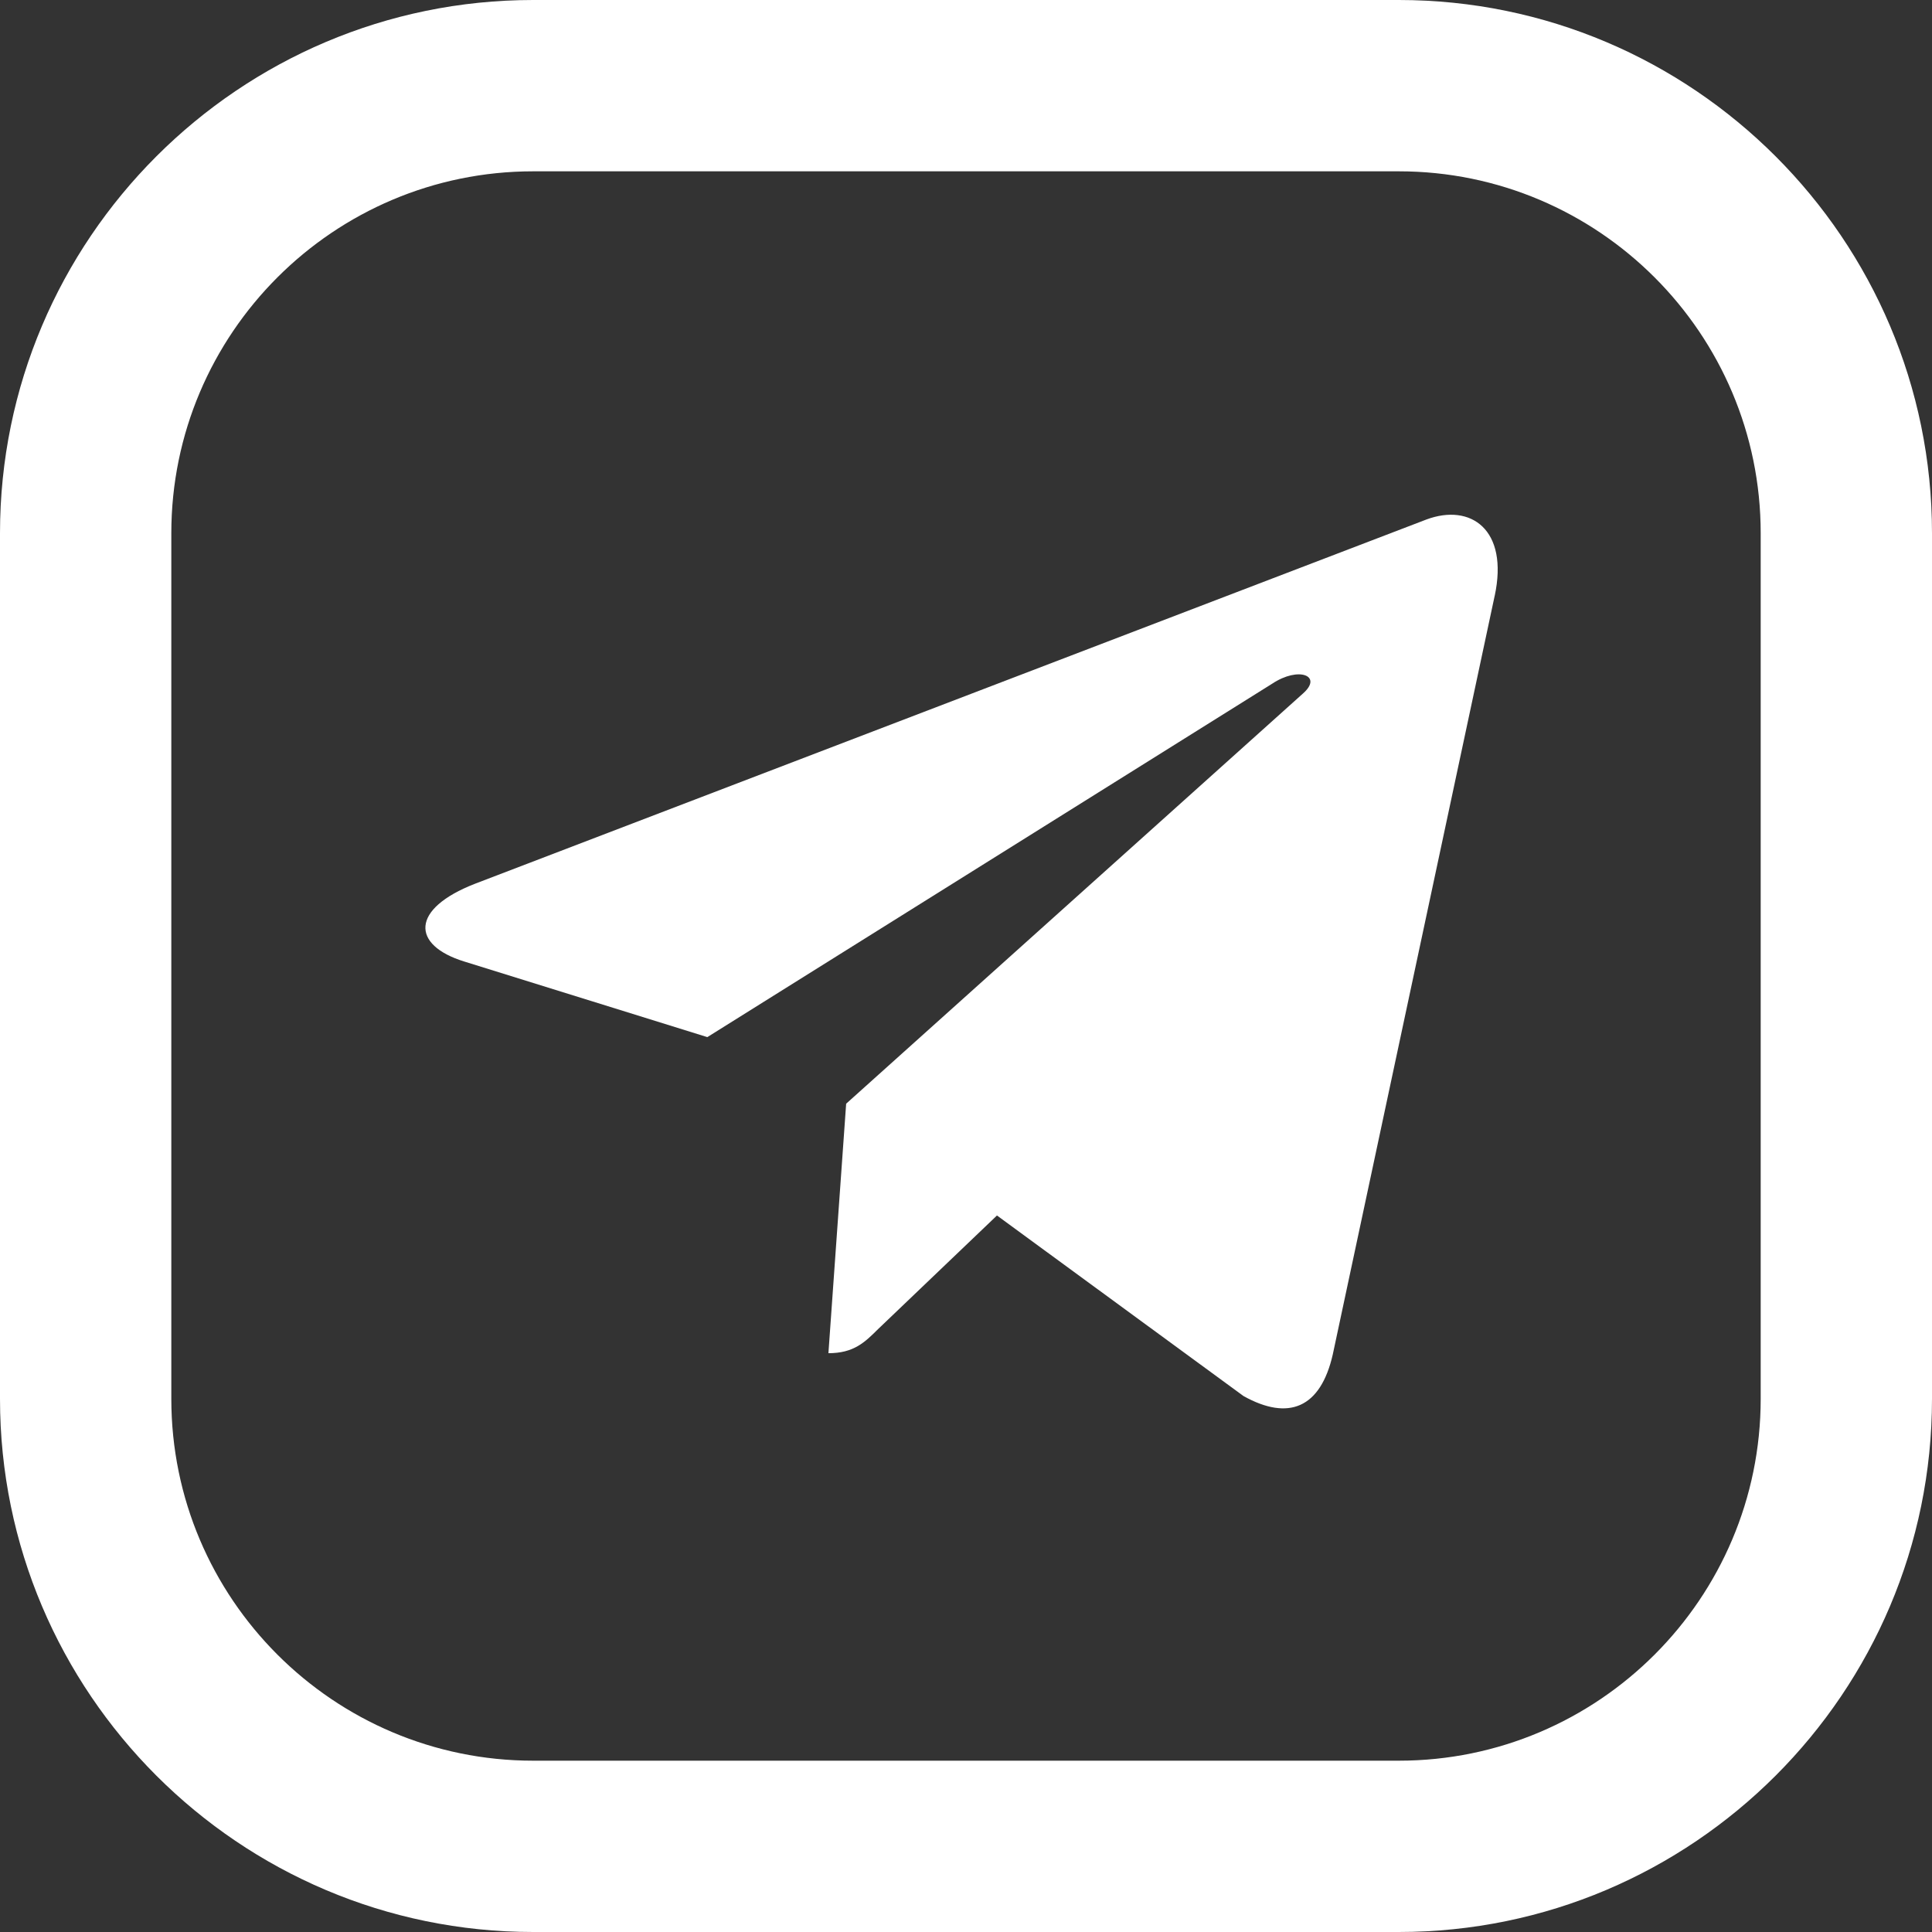 <svg width="218" height="218" viewBox="0 0 218 218" fill="none" xmlns="http://www.w3.org/2000/svg">
<rect x="0" y="0" width="218" height="218" fill="#333333" stroke="none"/>
<path d="M157.837 0H60.163C26.994 0 0 26.994 0 60.163V157.837C0 191.005 26.994 218 60.163 218H157.837C191.005 218 218 191.005 218 157.837V60.163C218 26.994 191.005 0 157.837 0ZM198.67 157.837C198.67 180.361 180.361 198.67 157.837 198.67H60.163C37.639 198.67 19.331 180.361 19.331 157.837V60.163C19.331 37.639 37.639 19.331 60.163 19.331H157.837C180.361 19.331 198.67 37.639 198.67 60.163V157.837Z" fill="white"/>
<g clip-path="url(#clip0)">
<path d="M95.477 124.538L93.476 152.69C96.34 152.69 97.58 151.46 99.067 149.983L112.493 137.152L140.313 157.525C145.415 160.369 149.01 158.871 150.386 152.831L168.647 67.264L168.652 67.259C170.27 59.717 165.925 56.767 160.953 58.618L53.616 99.712C46.291 102.556 46.402 106.64 52.371 108.49L79.813 117.025L143.555 77.141C146.554 75.154 149.282 76.254 147.038 78.24L95.477 124.538Z" fill="white"/>
</g>
<defs>
<clipPath id="clip0">
<rect x="48" y="48" width="121" height="121" fill="white"/>
</clipPath>
</defs>
</svg>
